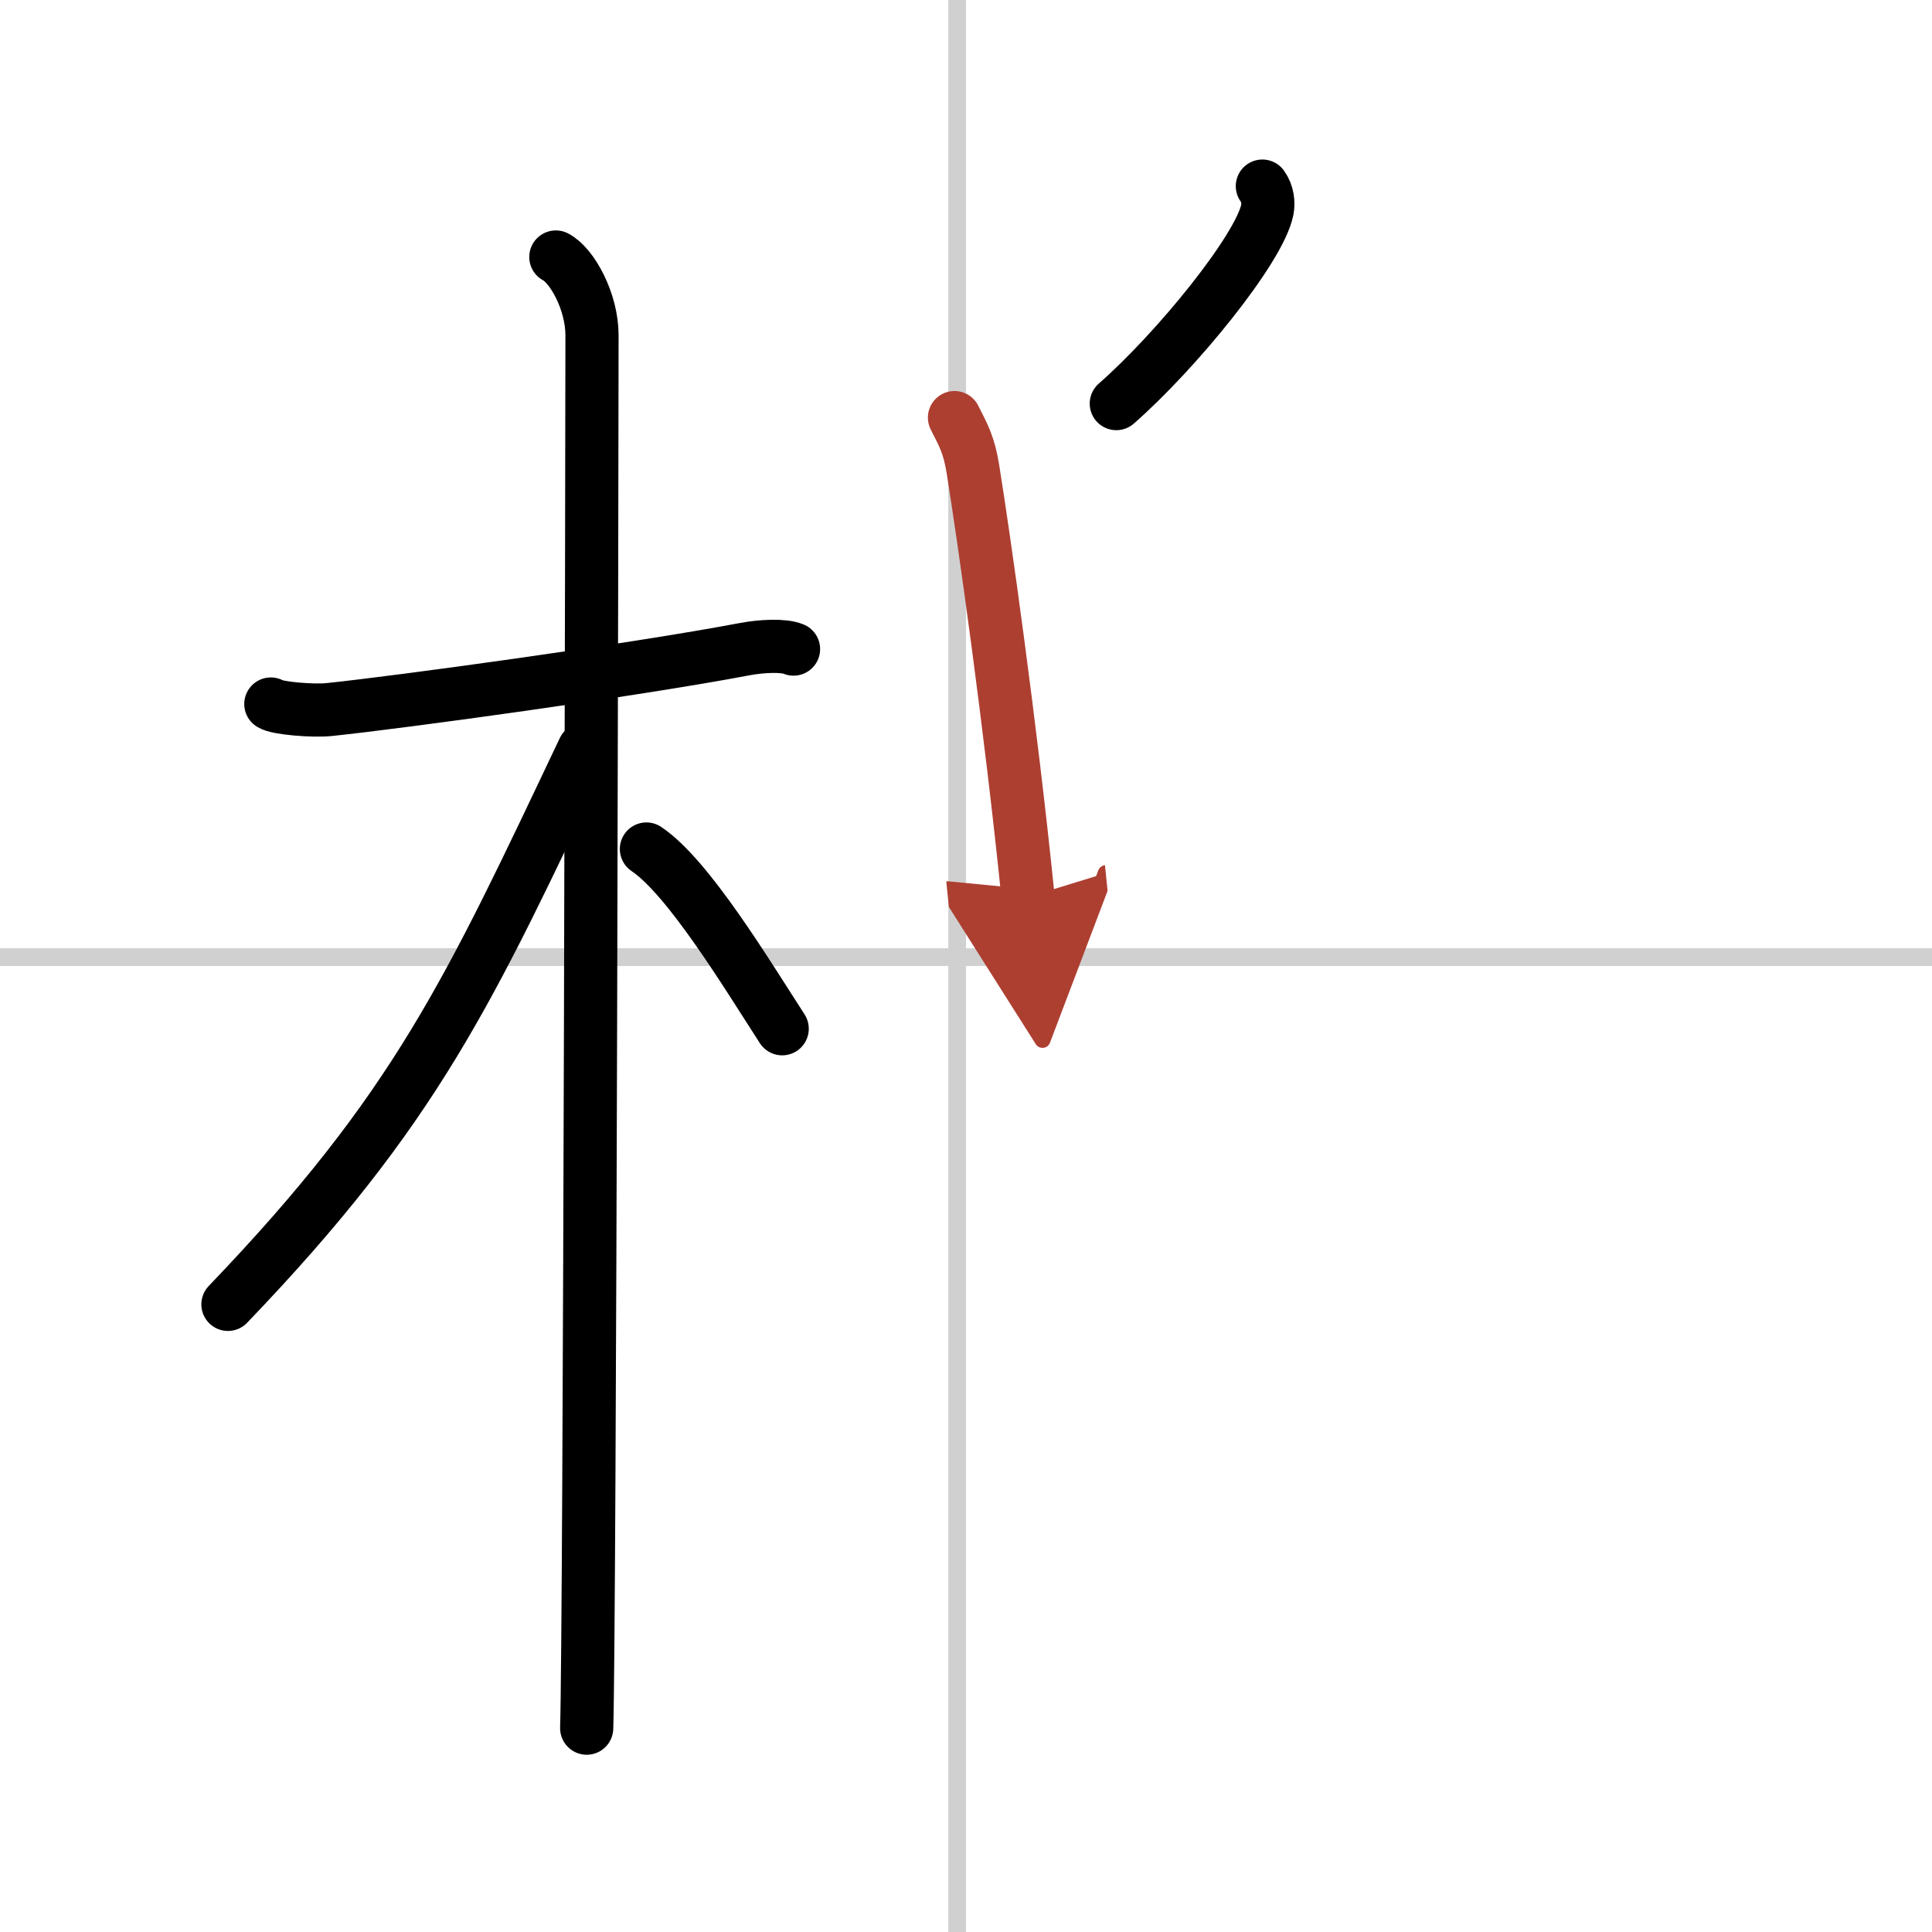<svg width="400" height="400" viewBox="0 0 109 109" xmlns="http://www.w3.org/2000/svg"><defs><marker id="a" markerWidth="4" orient="auto" refX="1" refY="5" viewBox="0 0 10 10"><polyline points="0 0 10 5 0 10 1 5" fill="#ad3f31" stroke="#ad3f31"/></marker></defs><g fill="none" stroke="#000" stroke-linecap="round" stroke-linejoin="round" stroke-width="3"><rect width="100%" height="100%" fill="#fff" stroke="#fff"/><line x1="54" x2="54" y2="109" stroke="#d0d0d0" stroke-width="1"/><line x2="109" y1="54" y2="54" stroke="#d0d0d0" stroke-width="1"/><path d="m15.28 39.72c0.35 0.24 2.39 0.41 3.31 0.31 3.94-0.41 17.12-2.21 23.45-3.41 0.92-0.17 2.15-0.24 2.73 0"/><path d="m31.36 14.5c0.91 0.47 2.04 2.5 2.04 4.42 0 4.58-0.12 72.75-0.3 78.58"/><path d="M32.94,42.28C26.47,55.91,23.5,62.5,12.86,73.59"/><path d="m36.47 47.9c2.37 1.59 5.66 7.05 7.66 10.14"/><path d="m71.22 10.5c0.31 0.43 0.35 0.95 0.28 1.33-0.43 2.2-5.14 7.98-8.52 10.94"/><path d="m53.85 23.56c0.52 1.02 0.82 1.55 1.04 2.9 0.61 3.79 2.12 14.38 3.11 24.15" marker-end="url(#a)" stroke="#ad3f31"/></g></svg>
